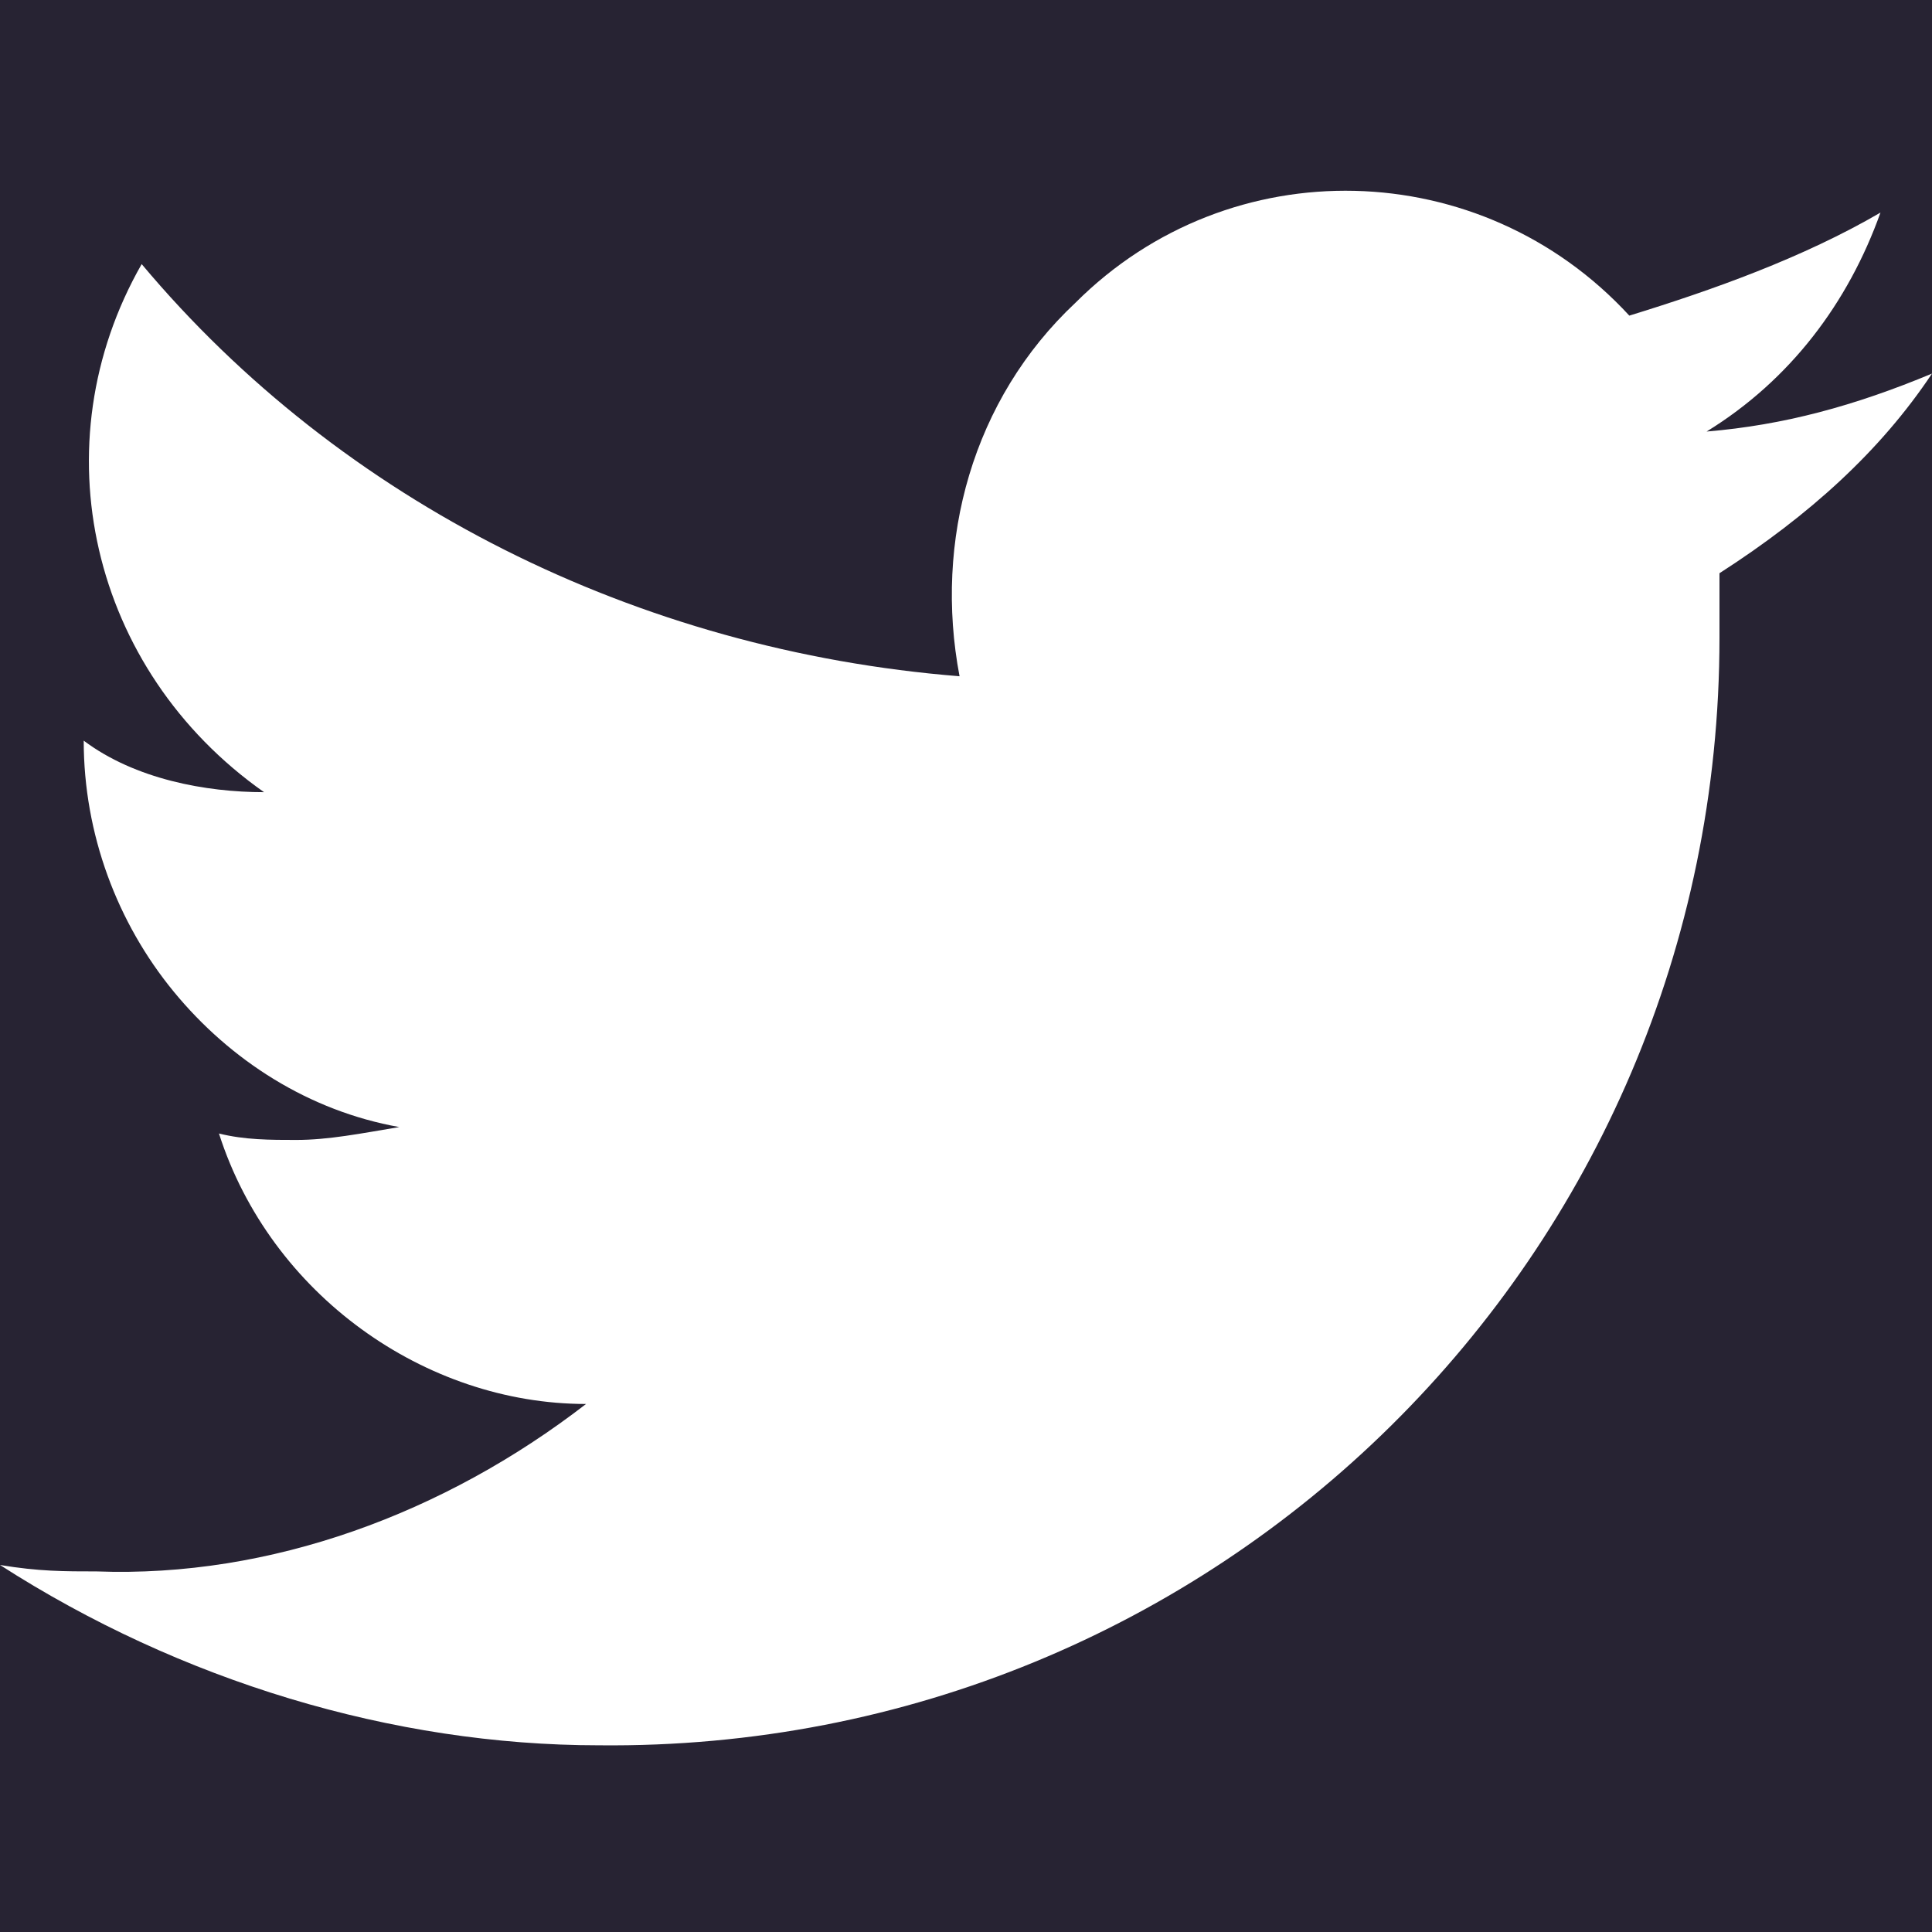 <?xml version="1.0" encoding="utf-8"?>
<!-- Generator: Adobe Illustrator 26.5.0, SVG Export Plug-In . SVG Version: 6.00 Build 0)  -->
<svg version="1.1" id="Layer_1" xmlns:v="https://vecta.io/nano"
	 xmlns="http://www.w3.org/2000/svg" xmlns:xlink="http://www.w3.org/1999/xlink" x="0px" y="0px" viewBox="0 0 30 30"
	 style="enable-background:new 0 0 30 30;" xml:space="preserve">
<style type="text/css">
	.st0{fill:#272333;}
	.st1{fill:none;}
</style>
<path class="st0" d="M-0.82-0.969v31.68h31.68v-31.68H-0.82z M26.7,8.901v1c0,9.6-7.8,17.3-17.4,17.2c-3.2,0-6.5-1-9.3-2.8
	c0.6,0.1,1,0.1,1.5,0.1c2.7,0.1,5.4-0.9,7.6-2.6c-2.5,0-4.9-1.7-5.7-4.2c0.4,0.1,0.8,0.1,1.2,0.1c0.5,0,1-0.1,1.6-0.2
	c-1.4-0.25-2.62-1.03-3.5-2.1s-1.4-2.45-1.4-3.9c0.8,0.6,1.9,0.8,2.8,0.8c-2.7-1.9-3.5-5.4-1.9-8.2c3.1,3.7,7.7,6,12.7,6.4
	c-0.4-2.1,0.2-4.3,1.8-5.8c2.4-2.4,6.3-2.3,8.6,0.2c1.3-0.4,2.7-0.9,3.9-1.6c-0.5,1.4-1.4,2.6-2.7,3.4c1.2-0.1,2.3-0.4,3.5-0.9
	C29.2,7.001,28.1,8.001,26.7,8.901z"/>
<path class="st1" d="M30,5.801c-0.8,1.2-1.9,2.2-3.3,3.1v1c0,9.6-7.8,17.3-17.4,17.2c-3.2,0-6.5-1-9.3-2.8c0.6,0.1,1,0.1,1.5,0.1
	c2.7,0.1,5.4-0.9,7.6-2.6c-2.5,0-4.9-1.7-5.7-4.2c0.4,0.1,0.8,0.1,1.2,0.1c0.5,0,1-0.1,1.6-0.2c-1.4-0.25-2.62-1.03-3.5-2.1
	s-1.4-2.45-1.4-3.9c0.8,0.6,1.9,0.8,2.8,0.8c-2.7-1.9-3.5-5.4-1.9-8.2c3.1,3.7,7.7,6,12.7,6.4c-0.4-2.1,0.2-4.3,1.8-5.8
	c2.4-2.4,6.3-2.3,8.6,0.2c1.3-0.4,2.7-0.9,3.9-1.6c-0.5,1.4-1.4,2.6-2.7,3.4C27.7,6.601,28.8,6.301,30,5.801z"/>
</svg>
